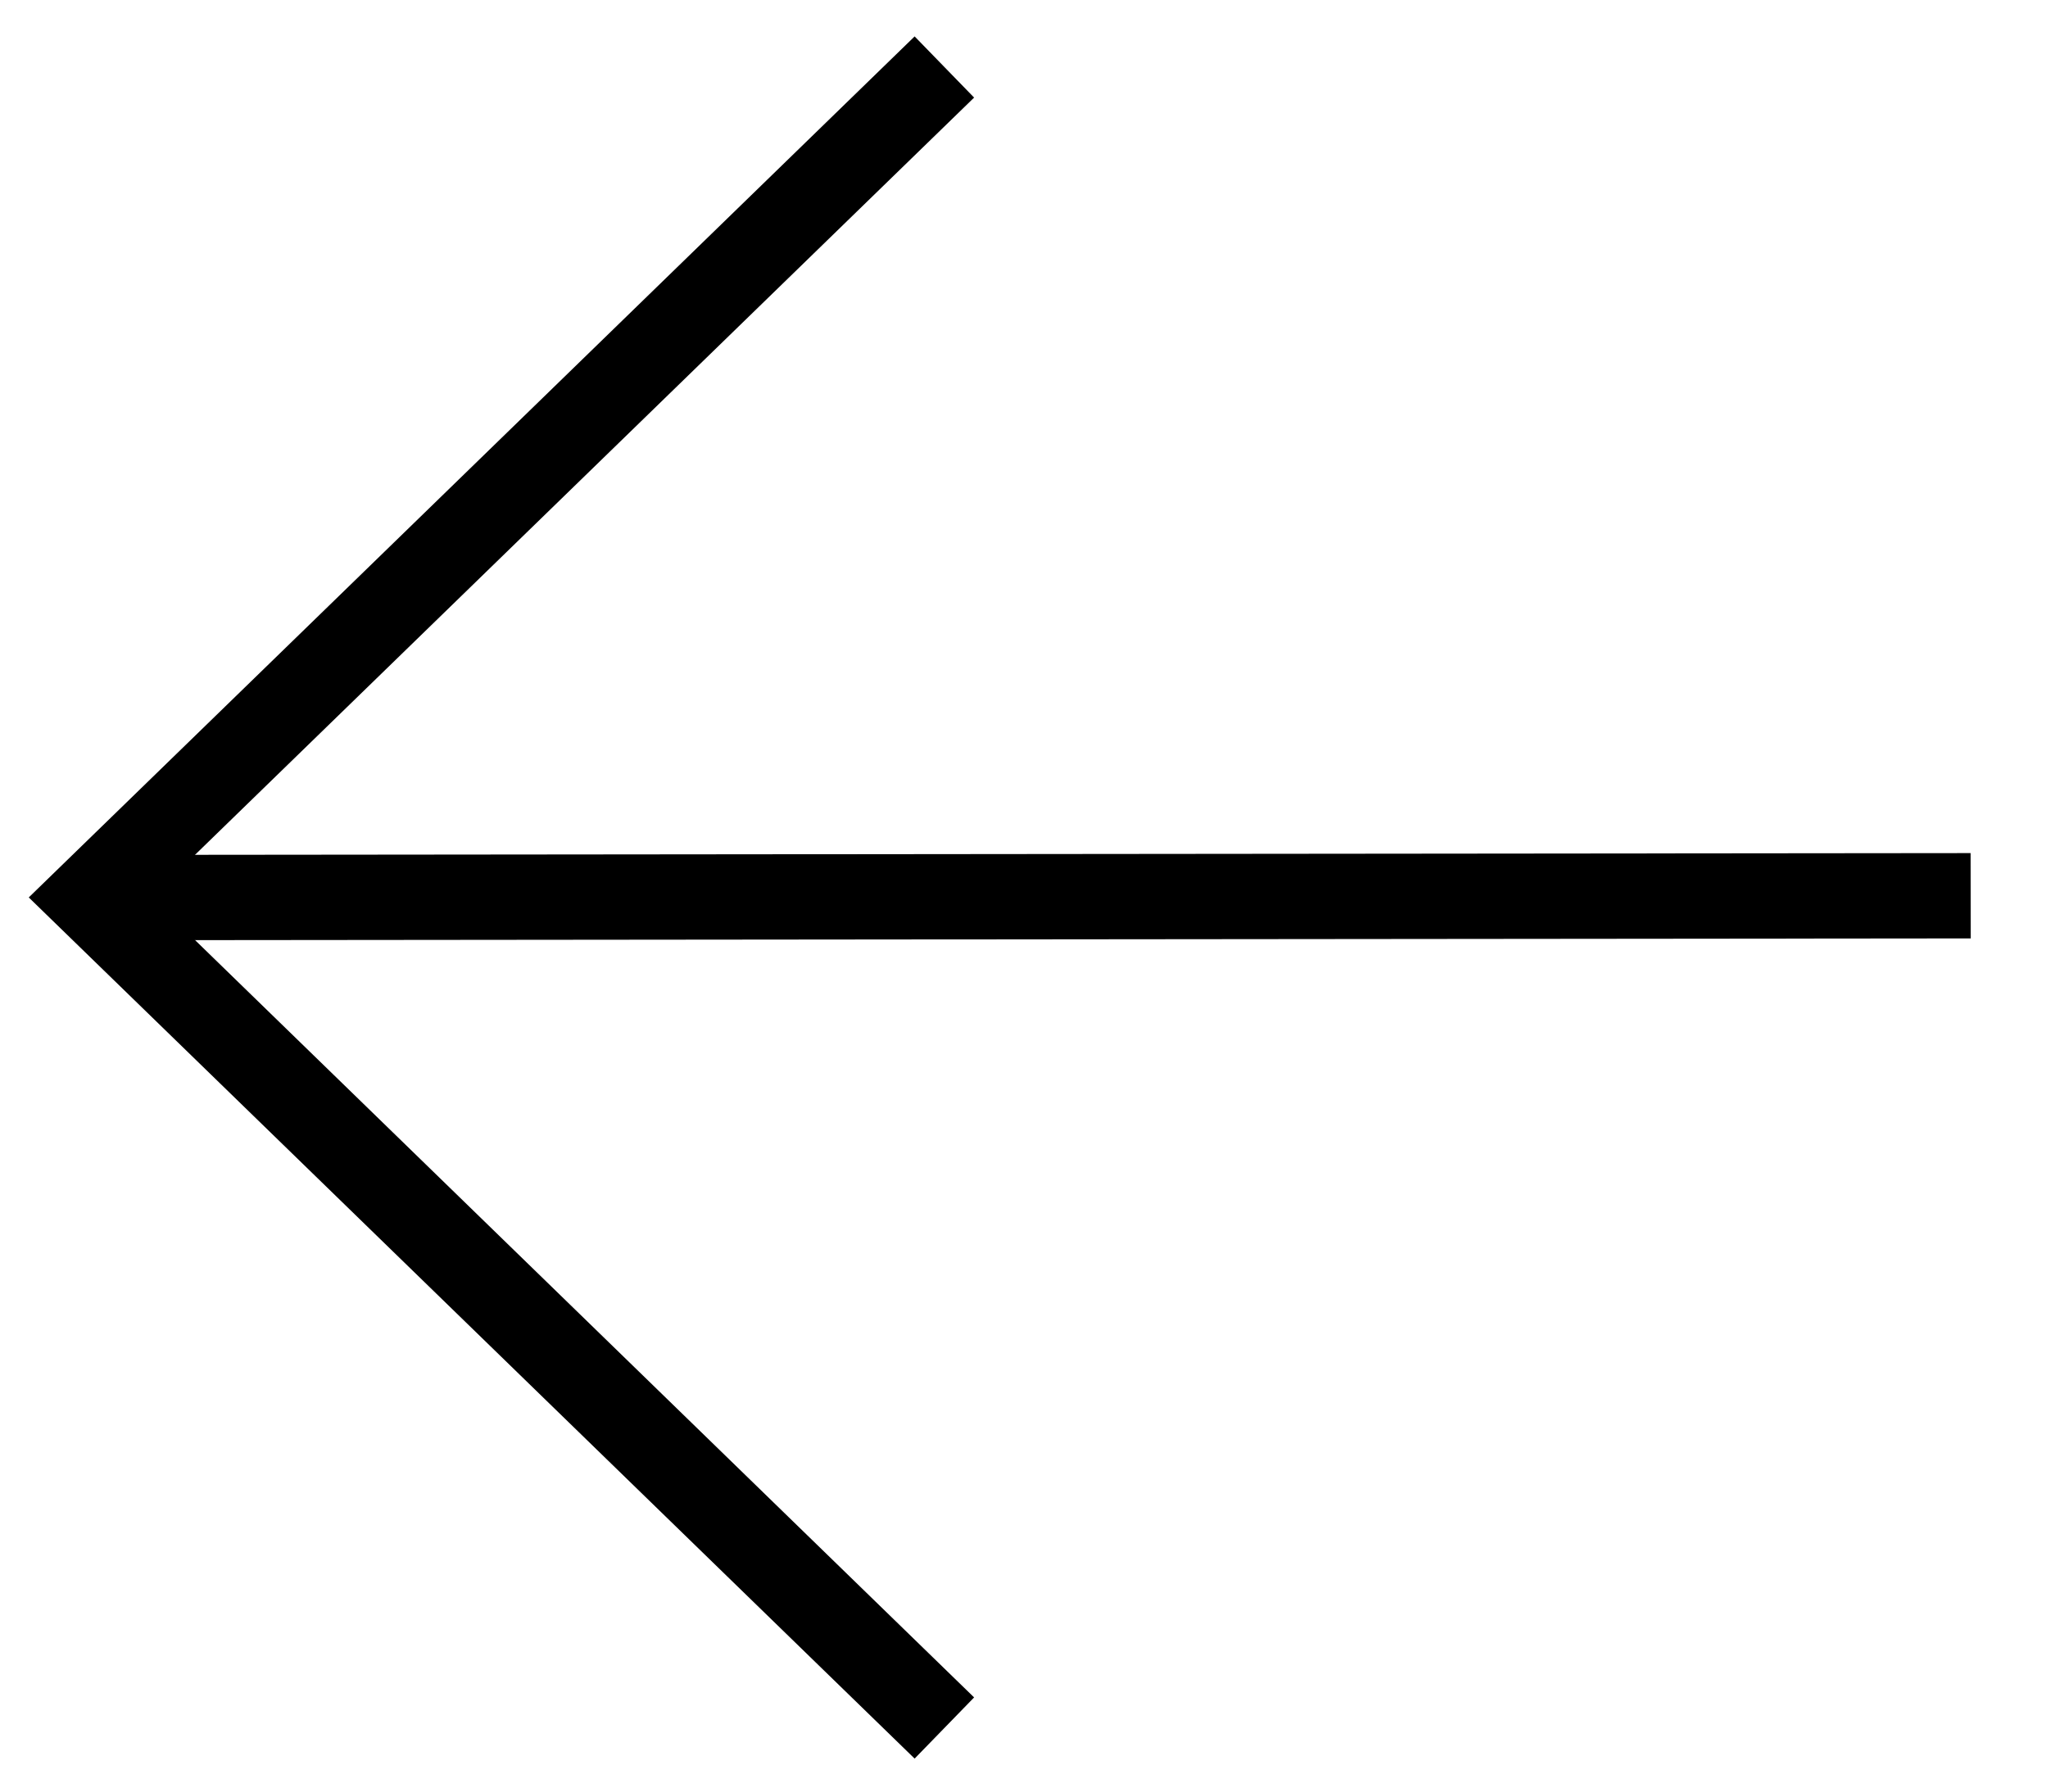 <?xml version="1.0" encoding="UTF-8"?>
<svg width="24px" height="21px" viewBox="0 0 24 21" version="1.1" xmlns="http://www.w3.org/2000/svg" xmlns:xlink="http://www.w3.org/1999/xlink">
    <title>arrow-small-left</title>
    <g id="Export" stroke="none" stroke-width="1" fill="none" fill-rule="evenodd" stroke-linecap="square">
        <g id="000-Exports" transform="translate(-609, -1934)" stroke="#000000">
            <g id="arrow-small-left" transform="translate(621, 1944.52) scale(-1, 1) translate(-621, -1944.52) translate(610, 1935)">
                <polyline id="Path" transform="translate(12.426, 9.52) rotate(-315) translate(-12.426, -9.52) " points="5.694 2.978 19.157 2.788 18.968 16.252"></polyline>
                <line x1="21.052" y1="9.52" x2="0.406" y2="9.5" id="Line-7"></line>
            </g>
        </g>
    </g>
</svg>
